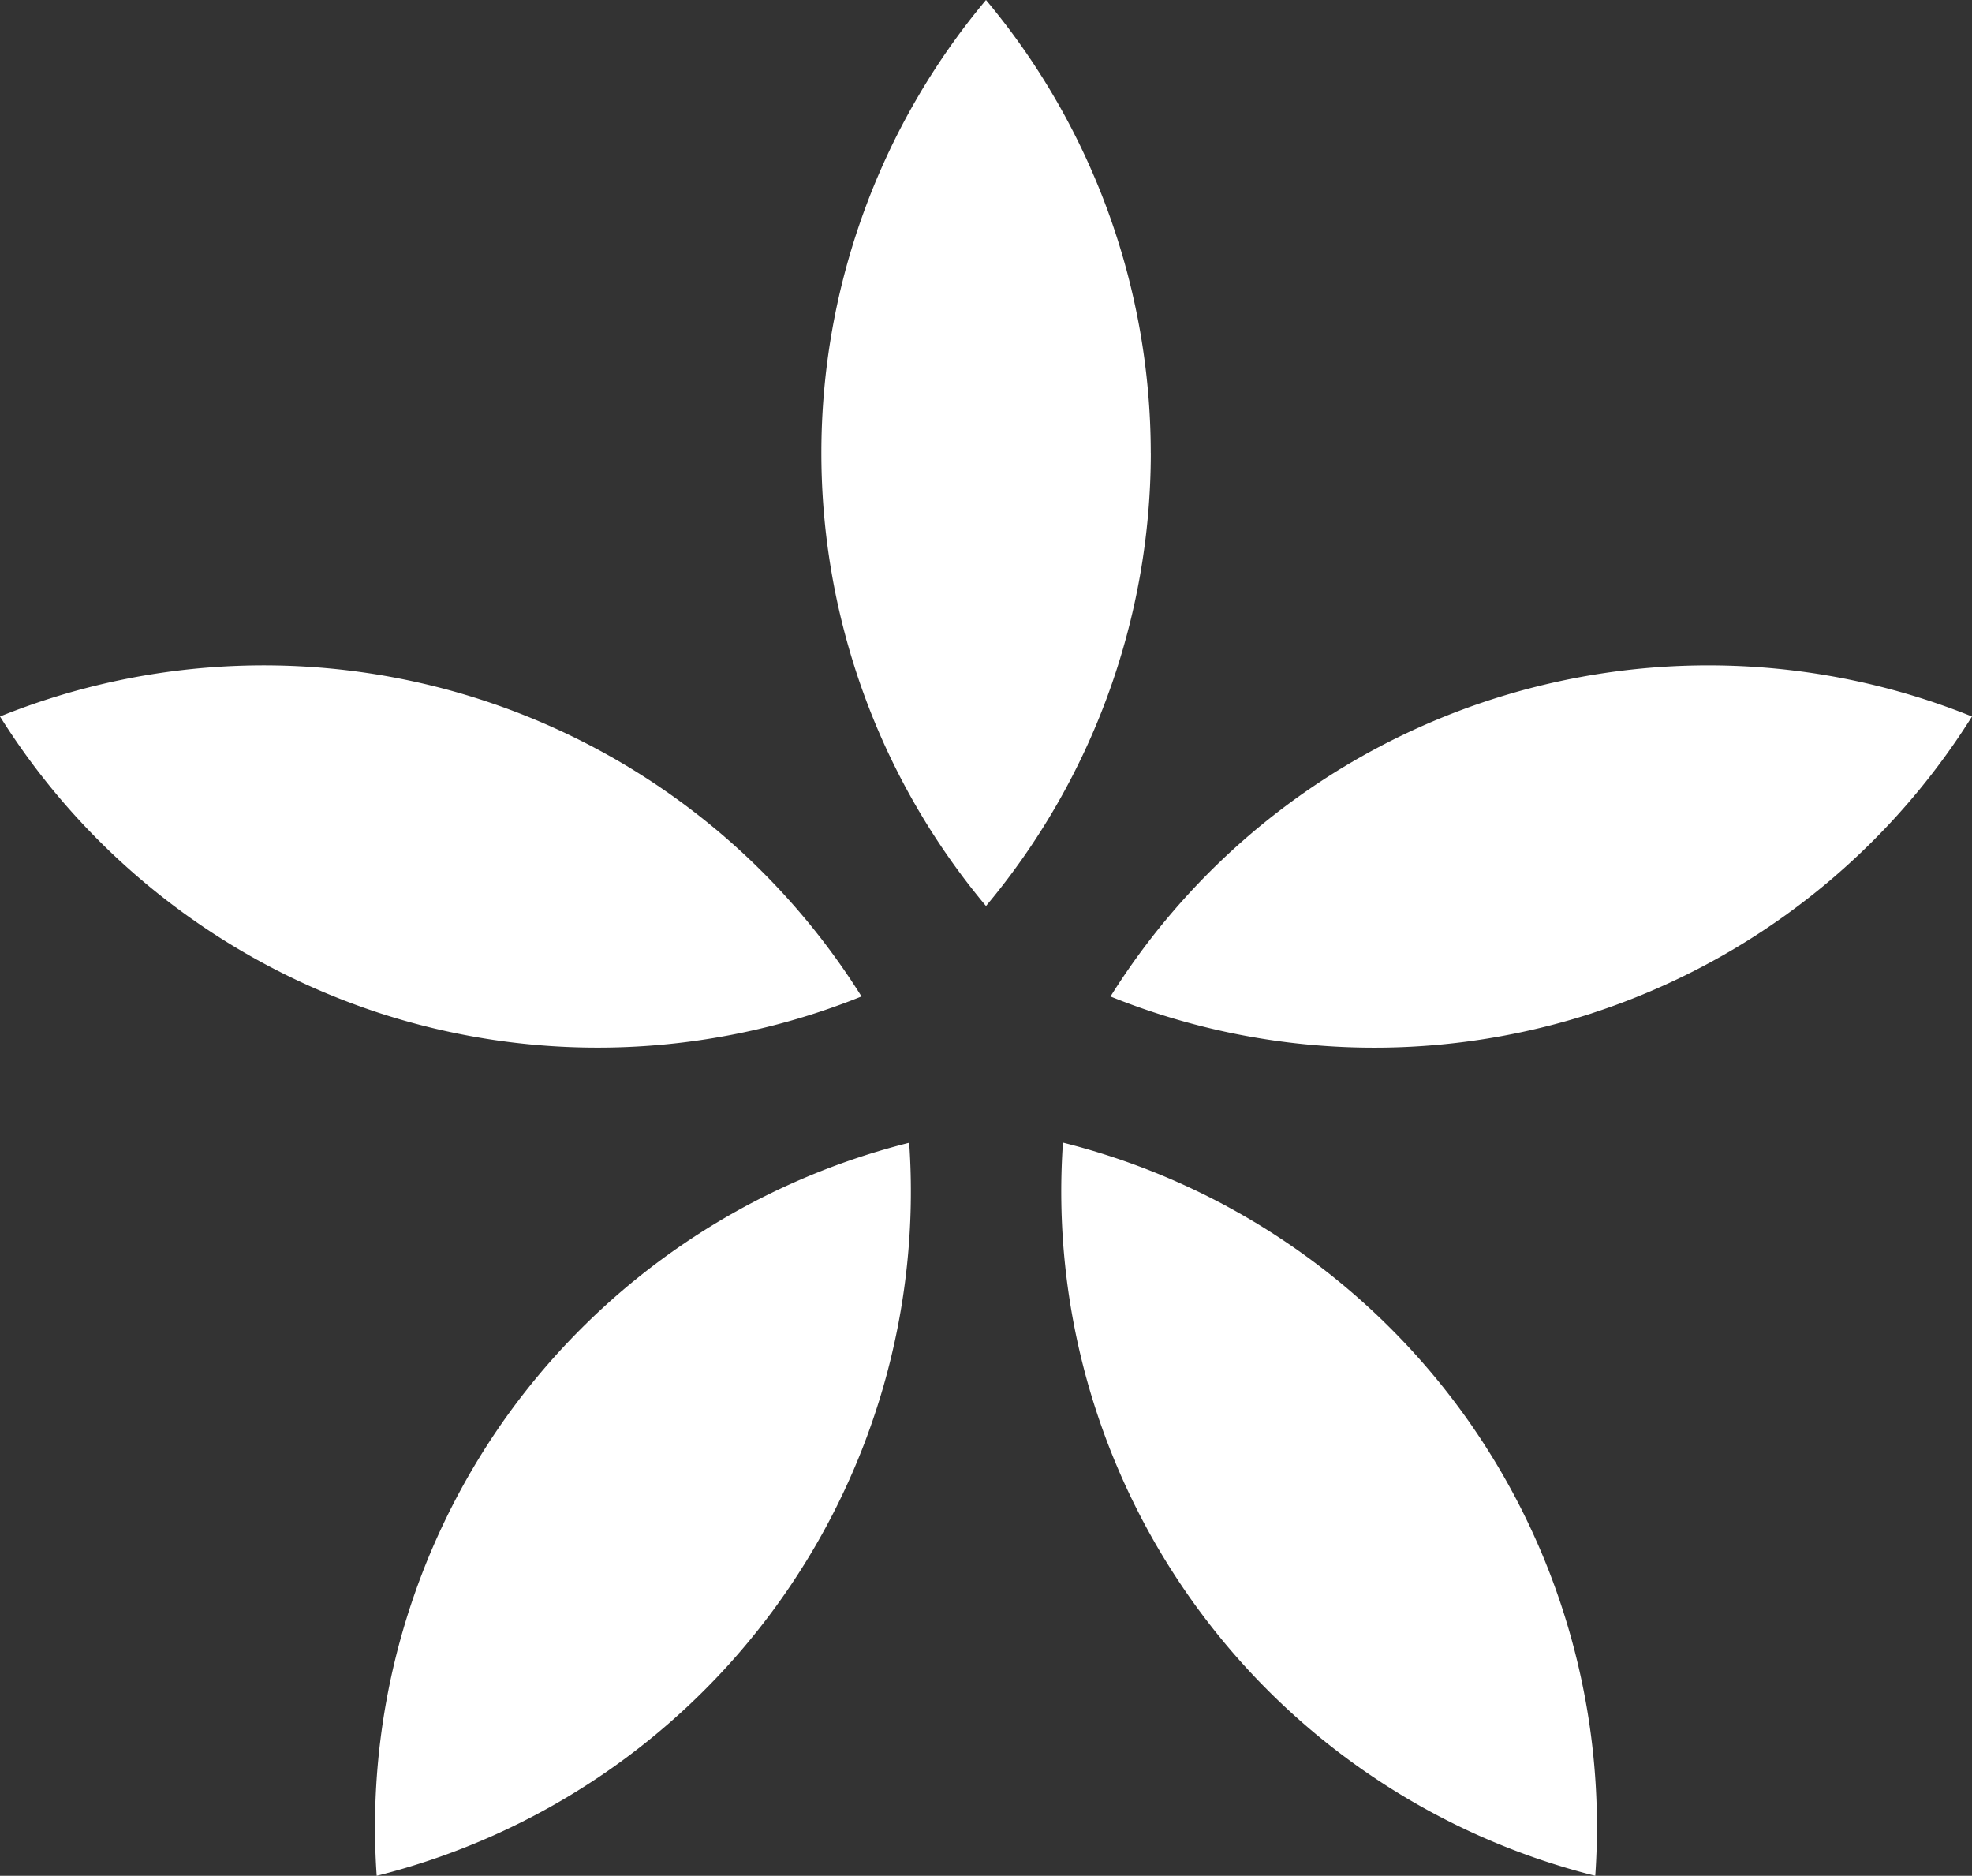 <svg xmlns="http://www.w3.org/2000/svg" xmlns:xlink="http://www.w3.org/1999/xlink" width="42" height="39.946" viewBox="0 0 42 39.946"><rect x="0" y="0" width="42" height="39.946" fill="#333333" stroke="none"/><defs><clipPath id="a"><rect width="42" height="39.946" fill="none"></rect></clipPath></defs><g clip-path="url(#a)"><path d="M17.841,9.647A15.045,15.045,0,0,0,14.332,0a15.024,15.024,0,0,0,0,19.294,15.038,15.038,0,0,0,3.51-9.647" transform="translate(6.668 0)" fill="#fff"></path><path d="M8.091,16.175a15.041,15.041,0,0,0,10.258-.356A15.022,15.022,0,0,0,0,9.857a15.062,15.062,0,0,0,8.091,6.318" transform="translate(0 5.401)" fill="#fff"></path><path d="M7.809,20.8A15.044,15.044,0,0,0,4.978,30.67,15.021,15.021,0,0,0,16.319,15.06,15.048,15.048,0,0,0,7.809,20.8" transform="translate(3.045 9.276)" fill="#fff"></path><path d="M22.529,20.8a15.045,15.045,0,0,0-8.506-5.743A15.022,15.022,0,0,0,25.36,30.67,15.029,15.029,0,0,0,22.529,20.8" transform="translate(8.616 9.276)" fill="#fff"></path><path d="M24.894,16.175a15.046,15.046,0,0,0,8.091-6.318,15.022,15.022,0,0,0-18.349,5.963,15.04,15.04,0,0,0,10.258.356" transform="translate(9.015 5.401)" fill="#fff"></path></g></svg>